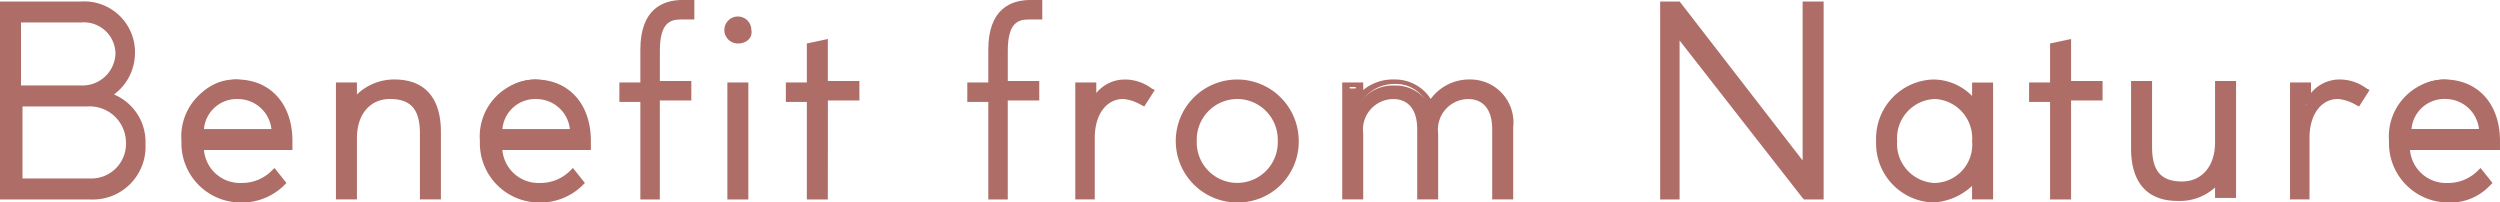 <svg xmlns="http://www.w3.org/2000/svg" width="156.345" height="12.661" viewBox="0 0 156.345 12.661">
  <g id="Benefit_from_Nature" data-name="Benefit from Nature" transform="translate(-2.3 -5.5)">
    <g id="グループ_614" data-name="グループ 614" transform="translate(2.581 5.688)">
      <path id="パス_2205" data-name="パス 2205" d="M2.6,17.717V5.9H7.477a2.88,2.88,0,0,1,3.1,3,3.054,3.054,0,0,1-1.688,2.626,3.041,3.041,0,0,1,2.345,3,3.127,3.127,0,0,1-3.283,3.189Zm.844-6.565H7.383A2.3,2.3,0,0,0,9.728,8.9,2.191,2.191,0,0,0,7.383,6.65H3.444Zm0,5.721H7.852a2.366,2.366,0,0,0,2.438-2.438A2.417,2.417,0,0,0,7.665,12H3.444Z" transform="translate(-2.6 -5.712)" fill="#ae6d67"/>
      <path id="パス_2206" data-name="パス 2206" d="M21.071,14.552v.281H15.444a2.6,2.6,0,0,0,2.626,2.532,2.975,2.975,0,0,0,2.063-.844l.469.563a3.529,3.529,0,0,1-2.626,1.032A3.434,3.434,0,0,1,14.6,14.458c0-2.063,1.313-3.658,3.189-3.658A3.44,3.44,0,0,1,21.071,14.552Zm-5.533-.469h4.783a2.38,2.38,0,0,0-2.345-2.345A2.343,2.343,0,0,0,15.538,14.083Z" transform="translate(-3.345 -6.017)" fill="#ae6d67"/>
      <path id="パス_2207" data-name="パス 2207" d="M31.1,14v4.033h-.844V14.189c0-1.688-.657-2.438-2.063-2.438a2.4,2.4,0,0,0-2.345,2.626v3.658H25V11.188h.844v1.219A2.841,2.841,0,0,1,28.376,11C30.065,11,31.1,11.938,31.1,14Z" transform="translate(-3.992 -6.029)" fill="#ae6d67"/>
      <path id="パス_2208" data-name="パス 2208" d="M41.071,14.552v.281H35.444a2.6,2.6,0,0,0,2.626,2.532,2.975,2.975,0,0,0,2.063-.844l.469.563a3.529,3.529,0,0,1-2.626,1.032A3.434,3.434,0,0,1,34.6,14.458c0-2.063,1.313-3.658,3.189-3.658A3.44,3.44,0,0,1,41.071,14.552Zm-5.627-.469h4.783a2.392,2.392,0,0,0-4.783,0Z" transform="translate(-4.588 -6.017)" fill="#ae6d67"/>
      <path id="パス_2209" data-name="パス 2209" d="M45.213,17.7v-6.1H43.9v-.75h1.313V8.607c0-1.97.844-2.907,2.438-2.907h.469v.75h-.563c-1.032,0-1.594.657-1.594,2.157v2.063h1.97v.938h-1.97v6.1Z" transform="translate(-5.166 -5.7)" fill="#ae6d67"/>
      <path id="パス_2210" data-name="パス 2210" d="M50.9,7.457a.657.657,0,1,1,1.313,0c0,.375-.281.563-.657.563C51.088,8.019,50.9,7.832,50.9,7.457Zm.188,10.317V10.927h.844v6.847Z" transform="translate(-5.6 -5.768)" fill="#ae6d67"/>
      <path id="パス_2211" data-name="パス 2211" d="M56.313,17.873v-6.1H55v-.75h1.313V8.588l.844-.188v2.626h1.97v.75h-1.97v6.1Z" transform="translate(-5.855 -5.868)" fill="#ae6d67"/>
      <path id="パス_2212" data-name="パス 2212" d="M68.313,17.7v-6.1H67v-.75h1.313V8.607c0-1.97.844-2.907,2.438-2.907h.469v.75h-.563c-1.032,0-1.594.657-1.594,2.157v2.063h1.97v.938h-1.97v6.1Z" transform="translate(-6.601 -5.7)" fill="#ae6d67"/>
      <path id="パス_2213" data-name="パス 2213" d="M78.708,11.469l-.375.657a2.063,2.063,0,0,0-1.219-.375c-1.219,0-1.97,1.032-1.97,2.626v3.658H74.3V11.188h.844v1.219A2.285,2.285,0,0,1,77.207,11,3.114,3.114,0,0,1,78.708,11.469Z" transform="translate(-7.054 -6.029)" fill="#ae6d67"/>
      <path id="パス_2214" data-name="パス 2214" d="M81,14.558a3.565,3.565,0,1,1,7.128,0,3.565,3.565,0,1,1-7.128,0Zm6.284,0a2.743,2.743,0,0,0-2.72-2.814,2.822,2.822,0,0,0-2.814,2.814,2.763,2.763,0,0,0,2.814,2.814A2.635,2.635,0,0,0,87.284,14.558Z" transform="translate(-7.47 -6.023)" fill="#ae6d67"/>
      <path id="パス_2215" data-name="パス 2215" d="M102.323,13.729v4.314h-.844V13.917c0-1.313-.75-2.157-1.782-2.157-1.219,0-2.063.938-2.063,2.438v3.939h-.844V14.011c0-1.313-.75-2.157-1.782-2.157-1.219,0-2.063.938-2.063,2.438v3.939H92.1V11.385h.844v.844A2.543,2.543,0,0,1,95.1,11.2,2.406,2.406,0,0,1,97.352,12.6,2.689,2.689,0,0,1,99.791,11.2C101.291,10.916,102.323,12.041,102.323,13.729Z" transform="translate(-8.16 -6.039)" fill="#ae6d67"/>
      <path id="パス_2216" data-name="パス 2216" d="M113.2,17.717V5.9h.844l8.066,10.41V5.9h.844V17.717h-.844l-8.066-10.41v10.41Z" transform="translate(-9.471 -5.712)" fill="#ae6d67"/>
      <path id="パス_2217" data-name="パス 2217" d="M133.6,11.181h.844v6.847H133.6V16.621a3.082,3.082,0,0,1-2.626,1.594,3.491,3.491,0,0,1-3.376-3.658,3.491,3.491,0,0,1,3.376-3.658,2.994,2.994,0,0,1,2.626,1.5Zm.094,3.376a2.632,2.632,0,1,0-5.252,0,2.668,2.668,0,0,0,2.626,2.814A2.615,2.615,0,0,0,133.7,14.558Z" transform="translate(-10.365 -6.023)" fill="#ae6d67"/>
      <path id="パス_2218" data-name="パス 2218" d="M139.213,17.873v-6.1H137.9v-.75h1.313V8.588l.844-.188v2.626h1.97v.75h-1.97v6.1Z" transform="translate(-11.005 -5.868)" fill="#ae6d67"/>
      <path id="パス_2219" data-name="パス 2219" d="M149.952,11.2h.844v6.847h-.844V16.827a2.841,2.841,0,0,1-2.532,1.407c-1.688,0-2.72-.938-2.72-3V11.2h.844v3.845c0,1.688.657,2.438,2.063,2.438a2.4,2.4,0,0,0,2.345-2.626Z" transform="translate(-11.427 -6.042)" fill="#ae6d67"/>
      <path id="パス_2220" data-name="パス 2220" d="M159.608,11.469l-.375.657a2.063,2.063,0,0,0-1.219-.375c-1.219,0-1.97,1.032-1.97,2.626v3.658H155.2V11.188h.844v1.219A2.285,2.285,0,0,1,158.107,11,3.113,3.113,0,0,1,159.608,11.469Z" transform="translate(-12.08 -6.029)" fill="#ae6d67"/>
      <path id="パス_2221" data-name="パス 2221" d="M168.371,14.552v.281h-5.627a2.6,2.6,0,0,0,2.626,2.532,2.975,2.975,0,0,0,2.063-.844l.469.563a3.529,3.529,0,0,1-2.626,1.032,3.434,3.434,0,0,1-3.376-3.658c0-2.063,1.313-3.658,3.189-3.658A3.5,3.5,0,0,1,168.371,14.552Zm-5.627-.469h4.783a2.392,2.392,0,0,0-4.783,0Z" transform="translate(-12.496 -6.017)" fill="#ae6d67"/>
    </g>
    <g id="グループ_615" data-name="グループ 615" transform="translate(2.3 5.5)">
      <path id="パス_2222" data-name="パス 2222" d="M7.927,17.98H2.3V5.6H7.365a3.176,3.176,0,0,1,3.376,3.283,3.24,3.24,0,0,1-1.313,2.532,3.213,3.213,0,0,1,1.97,3.1A3.3,3.3,0,0,1,7.927,17.98Zm-5.158-.469H7.927a2.931,2.931,0,0,0,3.1-3A2.844,2.844,0,0,0,8.865,11.7l-.75-.188.75-.281A2.556,2.556,0,0,0,10.46,8.883,2.684,2.684,0,0,0,7.552,6.069H2.769Zm5.065-.375H3.144V11.7h4.5a2.713,2.713,0,0,1,2.907,2.72A2.664,2.664,0,0,1,7.833,17.136Zm-4.127-.469h4.22a2.167,2.167,0,0,0,2.251-2.251A2.271,2.271,0,0,0,7.74,12.165H3.707Zm3.658-5.346H3.238V6.444h4.22A2.39,2.39,0,0,1,9.991,8.883,2.589,2.589,0,0,1,7.365,11.321Zm-3.658-.469H7.458a2.065,2.065,0,0,0,2.063-1.97,1.974,1.974,0,0,0-2.157-1.97H3.613v3.939Z" transform="translate(-2.3 -5.506)" fill="#ae6d67"/>
      <path id="パス_2223" data-name="パス 2223" d="M18.058,18.491A3.707,3.707,0,0,1,14.4,14.645,3.562,3.562,0,0,1,17.87,10.8c2.063,0,3.47,1.5,3.47,3.845v.563H15.807a2.262,2.262,0,0,0,2.345,2.063,2.619,2.619,0,0,0,1.876-.75l.188-.188.75.938-.188.188A3.752,3.752,0,0,1,18.058,18.491Zm-.188-7.315a3.067,3.067,0,0,0-3,3.376,3.21,3.21,0,0,0,3.189,3.376,3.042,3.042,0,0,0,2.251-.844l-.188-.188a3.277,3.277,0,0,1-2.063.75,2.762,2.762,0,0,1-2.814-2.814v-.281h5.627v-.094A2.987,2.987,0,0,0,17.87,11.175ZM20.5,14.364H15.15v-.281a2.6,2.6,0,0,1,2.626-2.532A2.662,2.662,0,0,1,20.4,14.083ZM15.807,13.9h4.22a2.111,2.111,0,0,0-2.063-1.876A2.061,2.061,0,0,0,15.807,13.9Z" transform="translate(-3.052 -5.829)" fill="#ae6d67"/>
      <path id="パス_2224" data-name="パス 2224" d="M31.265,18.3H29.952V14.176c0-1.5-.563-2.157-1.876-2.157-1.219,0-2.063.938-2.063,2.438V18.3H24.7V10.988h1.313v.75a3.331,3.331,0,0,1,2.345-.938c1.876,0,2.907,1.125,2.907,3.283Zm-.844-.469H30.8V14.083c0-1.876-.844-2.814-2.438-2.814a2.576,2.576,0,0,0-2.345,1.219l-.469-.094v-.938h-.375v6.378h.375V14.458a2.627,2.627,0,0,1,2.532-2.907c1.594,0,2.345.844,2.345,2.626Z" transform="translate(-3.691 -5.829)" fill="#ae6d67"/>
      <path id="パス_2225" data-name="パス 2225" d="M37.958,18.491A3.707,3.707,0,0,1,34.3,14.645,3.562,3.562,0,0,1,37.77,10.8c2.063,0,3.47,1.5,3.47,3.845v.563H35.707a2.262,2.262,0,0,0,2.345,2.063,2.619,2.619,0,0,0,1.876-.75l.188-.188.75.938-.188.188A3.752,3.752,0,0,1,37.958,18.491Zm-.188-7.315a3.067,3.067,0,0,0-3,3.376,3.21,3.21,0,0,0,3.189,3.376,3.042,3.042,0,0,0,2.251-.844l-.188-.188a3.277,3.277,0,0,1-2.063.75,2.762,2.762,0,0,1-2.814-2.814v-.281h5.627v-.094C40.771,12.488,39.646,11.175,37.77,11.175Zm2.72,3.189H35.144v-.281A2.6,2.6,0,0,1,37.77,11.55,2.662,2.662,0,0,1,40.4,14.083ZM35.707,13.9h4.22a2.111,2.111,0,0,0-2.063-1.876A2.061,2.061,0,0,0,35.707,13.9Z" transform="translate(-4.288 -5.829)" fill="#ae6d67"/>
      <path id="パス_2226" data-name="パス 2226" d="M46.226,17.974H44.913v-6.1H43.6V10.658h1.313V8.6c0-2.532,1.407-3.1,2.626-3.1h.75V6.719h-.844c-.657,0-1.313.188-1.313,1.97v1.876H48.1v1.219h-1.97v6.19Zm-.844-.469h.375v-6.1h1.97v-.281h-1.97V8.689c0-1.594.563-2.438,1.782-2.438h.281V5.969h-.281c-1.5,0-2.157.844-2.157,2.626v2.438H44.069v.281h1.313Z" transform="translate(-4.866 -5.5)" fill="#ae6d67"/>
      <path id="パス_2227" data-name="パス 2227" d="M52.1,18.042H50.788V10.727H52.1Zm-.75-.469h.375V11.2H51.35Zm.094-9.285a.844.844,0,1,1,.844-.844C52.382,7.913,52.007,8.288,51.444,8.288Zm0-1.219a.344.344,0,0,0-.375.375.4.4,0,0,0,.375.375.344.344,0,0,0,.375-.375C51.913,7.257,51.725,7.069,51.444,7.069Z" transform="translate(-5.3 -5.568)" fill="#ae6d67"/>
      <path id="パス_2228" data-name="パス 2228" d="M57.326,18.135H56.013v-6.1H54.7V10.82h1.313V8.381L57.326,8.1v2.626H59.3v1.219h-1.97Zm-.844-.469h.375v-6.1h1.97v-.281h-1.97V8.663l-.375.094V11.2H55.169v.281h1.313Z" transform="translate(-5.555 -5.662)" fill="#ae6d67"/>
      <path id="パス_2229" data-name="パス 2229" d="M69.426,17.974H68.113v-6.1H66.8V10.658h1.313V8.6c0-2.532,1.407-3.1,2.626-3.1h.75V6.719h-.844c-.657,0-1.313.188-1.313,1.97v1.876H71.3v1.219h-1.97v6.19Zm-.844-.469h.375v-6.1h1.97v-.281h-1.97V8.689c0-1.594.563-2.438,1.782-2.438h.281V5.969h-.281c-1.5,0-2.157.844-2.157,2.626v2.438H67.269v.281h1.313Z" transform="translate(-6.307 -5.5)" fill="#ae6d67"/>
      <path id="パス_2230" data-name="パス 2230" d="M75.313,18.3H74V10.988h1.313v.657a2.31,2.31,0,0,1,1.782-.844,2.81,2.81,0,0,1,1.688.563l.188.094-.657,1.032-.188-.094A2.666,2.666,0,0,0,77,12.019c-1.032,0-1.782.938-1.782,2.438V18.3Zm-.844-.469h.375V14.458c0-1.782.938-2.907,2.251-2.907a2.5,2.5,0,0,1,1.125.281l.188-.281a3.056,3.056,0,0,0-1.219-.375,2.156,2.156,0,0,0-1.876,1.219l-.469-.094v-.938h-.375Z" transform="translate(-6.754 -5.829)" fill="#ae6d67"/>
      <path id="パス_2231" data-name="パス 2231" d="M84.545,18.491a3.845,3.845,0,1,1,3.845-3.845A3.8,3.8,0,0,1,84.545,18.491Zm0-7.315a3.362,3.362,0,0,0-3.376,3.376,3.3,3.3,0,0,0,3.376,3.376,3.376,3.376,0,0,0,0-6.753Zm0,6.471a2.985,2.985,0,0,1-3-3.1,3,3,0,1,1,6,0A2.985,2.985,0,0,1,84.545,17.647Zm0-5.627a2.544,2.544,0,0,0-2.532,2.626,2.534,2.534,0,1,0,5.065,0A2.544,2.544,0,0,0,84.545,12.019Z" transform="translate(-7.17 -5.829)" fill="#ae6d67"/>
      <path id="パス_2232" data-name="パス 2232" d="M102.492,18.3h-1.313V13.9c0-1.219-.563-1.876-1.5-1.876A1.908,1.908,0,0,0,97.8,14.176V18.3H96.489V13.9c0-1.219-.563-1.876-1.5-1.876a1.908,1.908,0,0,0-1.876,2.157V18.3H91.8V10.988h1.313v.469a2.944,2.944,0,0,1,1.97-.657,2.639,2.639,0,0,1,2.251,1.219A2.977,2.977,0,0,1,99.772,10.8a2.691,2.691,0,0,1,2.72,3Zm-.844-.469h.375V13.8c0-1.594-.844-2.532-2.251-2.532a2.526,2.526,0,0,0-2.251,1.313l-.188.281-.188-.469a2.156,2.156,0,0,0-2.063-1.313,2.493,2.493,0,0,0-1.97.938l-.469.563V11.269h-.375v6.378h.375V13.989a2.349,2.349,0,0,1,2.345-2.626c1.219,0,1.97.938,1.97,2.345v3.939h.375V13.989a2.349,2.349,0,0,1,2.345-2.626c1.219,0,1.97.938,1.97,2.345Z" transform="translate(-7.86 -5.829)" fill="#ae6d67"/>
      <path id="パス_2233" data-name="パス 2233" d="M123.223,17.98H122l-.094-.094-7.691-9.848V17.98H113V5.6h1.219l7.691,9.942V5.6h1.313Zm-.938-.469h.469V6.069h-.375V16.948L113.938,6.069h-.469V17.417h.375V6.632Z" transform="translate(-9.177 -5.506)" fill="#ae6d67"/>
      <path id="パス_2234" data-name="パス 2234" d="M130.964,18.491a3.691,3.691,0,0,1-3.564-3.845,3.691,3.691,0,0,1,3.564-3.845,3.406,3.406,0,0,1,2.438,1.032v-.844h1.313V18.3H133.4v-.844A3.839,3.839,0,0,1,130.964,18.491Zm0-7.315a3.192,3.192,0,0,0-3.1,3.376,3.252,3.252,0,0,0,3.1,3.376,2.917,2.917,0,0,0,2.438-1.407l.469-.75v1.97h.375V11.363h-.375v1.97l-.469-.75A2.917,2.917,0,0,0,130.964,11.175Zm.094,6.471a2.9,2.9,0,0,1-2.814-3.1,2.826,2.826,0,1,1,5.627,0A2.9,2.9,0,0,1,131.058,17.647Zm0-5.627a2.455,2.455,0,0,0-2.345,2.626,2.455,2.455,0,0,0,2.345,2.626,2.4,2.4,0,0,0,2.345-2.626A2.455,2.455,0,0,0,131.058,12.019Z" transform="translate(-10.071 -5.829)" fill="#ae6d67"/>
      <path id="パス_2235" data-name="パス 2235" d="M140.226,18.135h-1.313v-6.1H137.6V10.82h1.313V8.381l1.313-.281v2.626h1.97v1.219h-1.97Zm-.844-.469h.375v-6.1h1.97v-.281h-1.97V8.663l-.375.094V11.2h-1.313v.281h1.313Z" transform="translate(-10.705 -5.662)" fill="#ae6d67"/>
      <path id="パス_2236" data-name="パス 2236" d="M147.307,18.4c-1.876,0-2.907-1.125-2.907-3.283V10.9h1.313v4.127c0,1.5.563,2.157,1.876,2.157,1.219,0,2.063-.938,2.063-2.438V10.9h1.313v7.315h-1.313v-.657A3.269,3.269,0,0,1,147.307,18.4Zm-2.438-7.034V15.12c0,1.876.844,2.814,2.438,2.814a2.576,2.576,0,0,0,2.345-1.219l.469.094v.938h.375V11.369h-.375v3.376a2.627,2.627,0,0,1-2.532,2.907c-1.594,0-2.345-.844-2.345-2.626V11.369Z" transform="translate(-11.127 -5.835)" fill="#ae6d67"/>
      <path id="パス_2237" data-name="パス 2237" d="M156.313,18.3H155V10.988h1.313v.657A2.31,2.31,0,0,1,158.1,10.8a2.81,2.81,0,0,1,1.688.563l.188.094-.657,1.032-.188-.094A2.666,2.666,0,0,0,158,12.019c-1.032,0-1.782.938-1.782,2.438V18.3Zm-.844-.469h.375V14.458c0-1.782.938-2.907,2.251-2.907a2.5,2.5,0,0,1,1.125.281l.188-.281a3.056,3.056,0,0,0-1.219-.375,2.052,2.052,0,0,0-1.876,1.219l-.469-.094v-.938h-.375v6.471Z" transform="translate(-11.786 -5.829)" fill="#ae6d67"/>
      <path id="パス_2238" data-name="パス 2238" d="M165.258,18.491a3.707,3.707,0,0,1-3.658-3.845,3.562,3.562,0,0,1,3.47-3.845c2.063,0,3.47,1.5,3.47,3.845v.563h-5.627a2.262,2.262,0,0,0,2.345,2.063,2.619,2.619,0,0,0,1.876-.75l.188-.188.75.938-.188.188A3.385,3.385,0,0,1,165.258,18.491Zm-.188-7.315a3.067,3.067,0,0,0-3,3.376,3.209,3.209,0,0,0,3.189,3.376,3.042,3.042,0,0,0,2.251-.844l-.188-.188a3.278,3.278,0,0,1-2.063.75,2.762,2.762,0,0,1-2.814-2.814v-.281h5.627v-.094C168.071,12.488,166.946,11.175,165.07,11.175Zm2.72,3.189h-5.346v-.281a2.6,2.6,0,0,1,2.626-2.532,2.662,2.662,0,0,1,2.626,2.532Zm-4.783-.469h4.22a2.112,2.112,0,0,0-2.063-1.876A2.061,2.061,0,0,0,163.007,13.9Z" transform="translate(-12.196 -5.829)" fill="#ae6d67"/>
    </g>
  </g>
</svg>
